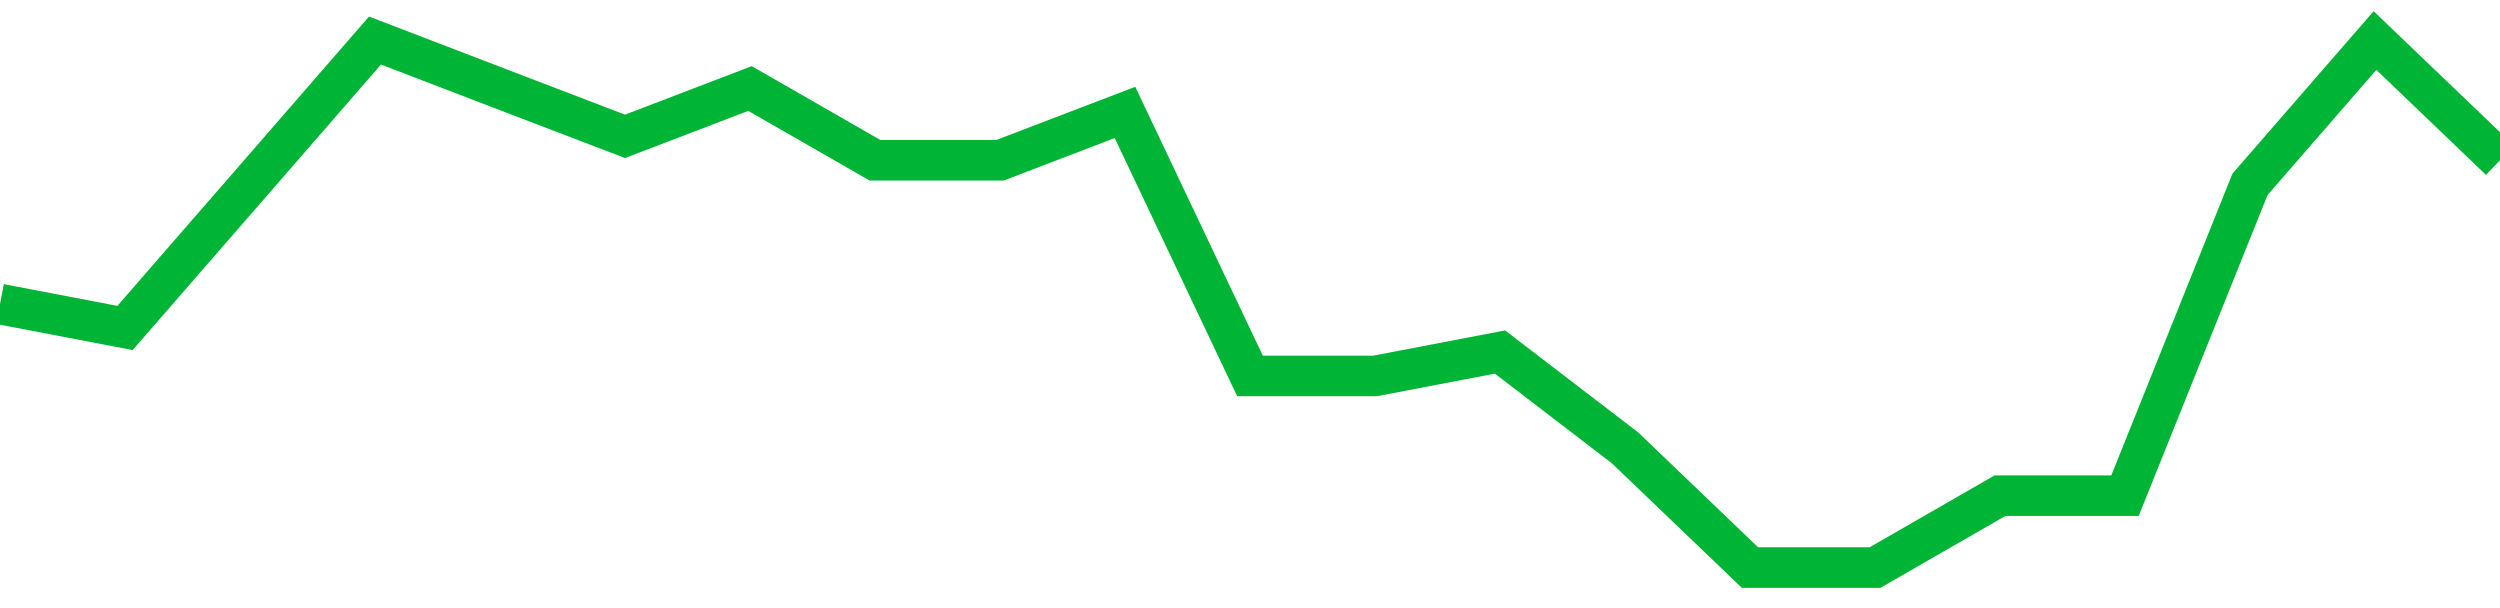 <!-- Generated with https://github.com/jxxe/sparkline/ --><svg viewBox="0 0 185 45" class="sparkline" xmlns="http://www.w3.org/2000/svg"><path class="sparkline--fill" d="M 0 22.5 L 0 22.5 L 9.25 24.27 L 18.5 13.64 L 27.75 3 L 37 6.55 L 46.25 10.09 L 55.5 6.55 L 64.75 11.86 L 74 11.86 L 83.25 8.32 L 92.5 27.82 L 101.75 27.82 L 111 26.05 L 120.25 33.14 L 129.5 42 L 138.75 42 L 148 36.68 L 157.25 36.68 L 166.5 13.64 L 175.75 3 L 185 11.86 V 45 L 0 45 Z" stroke="none" fill="none" ></path><path class="sparkline--line" d="M 0 22.5 L 0 22.5 L 9.25 24.27 L 18.5 13.64 L 27.75 3 L 37 6.55 L 46.25 10.09 L 55.5 6.55 L 64.75 11.86 L 74 11.86 L 83.25 8.32 L 92.5 27.82 L 101.75 27.82 L 111 26.05 L 120.25 33.14 L 129.5 42 L 138.75 42 L 148 36.68 L 157.25 36.68 L 166.5 13.64 L 175.75 3 L 185 11.86" fill="none" stroke-width="3" stroke="#00B436" ></path></svg>